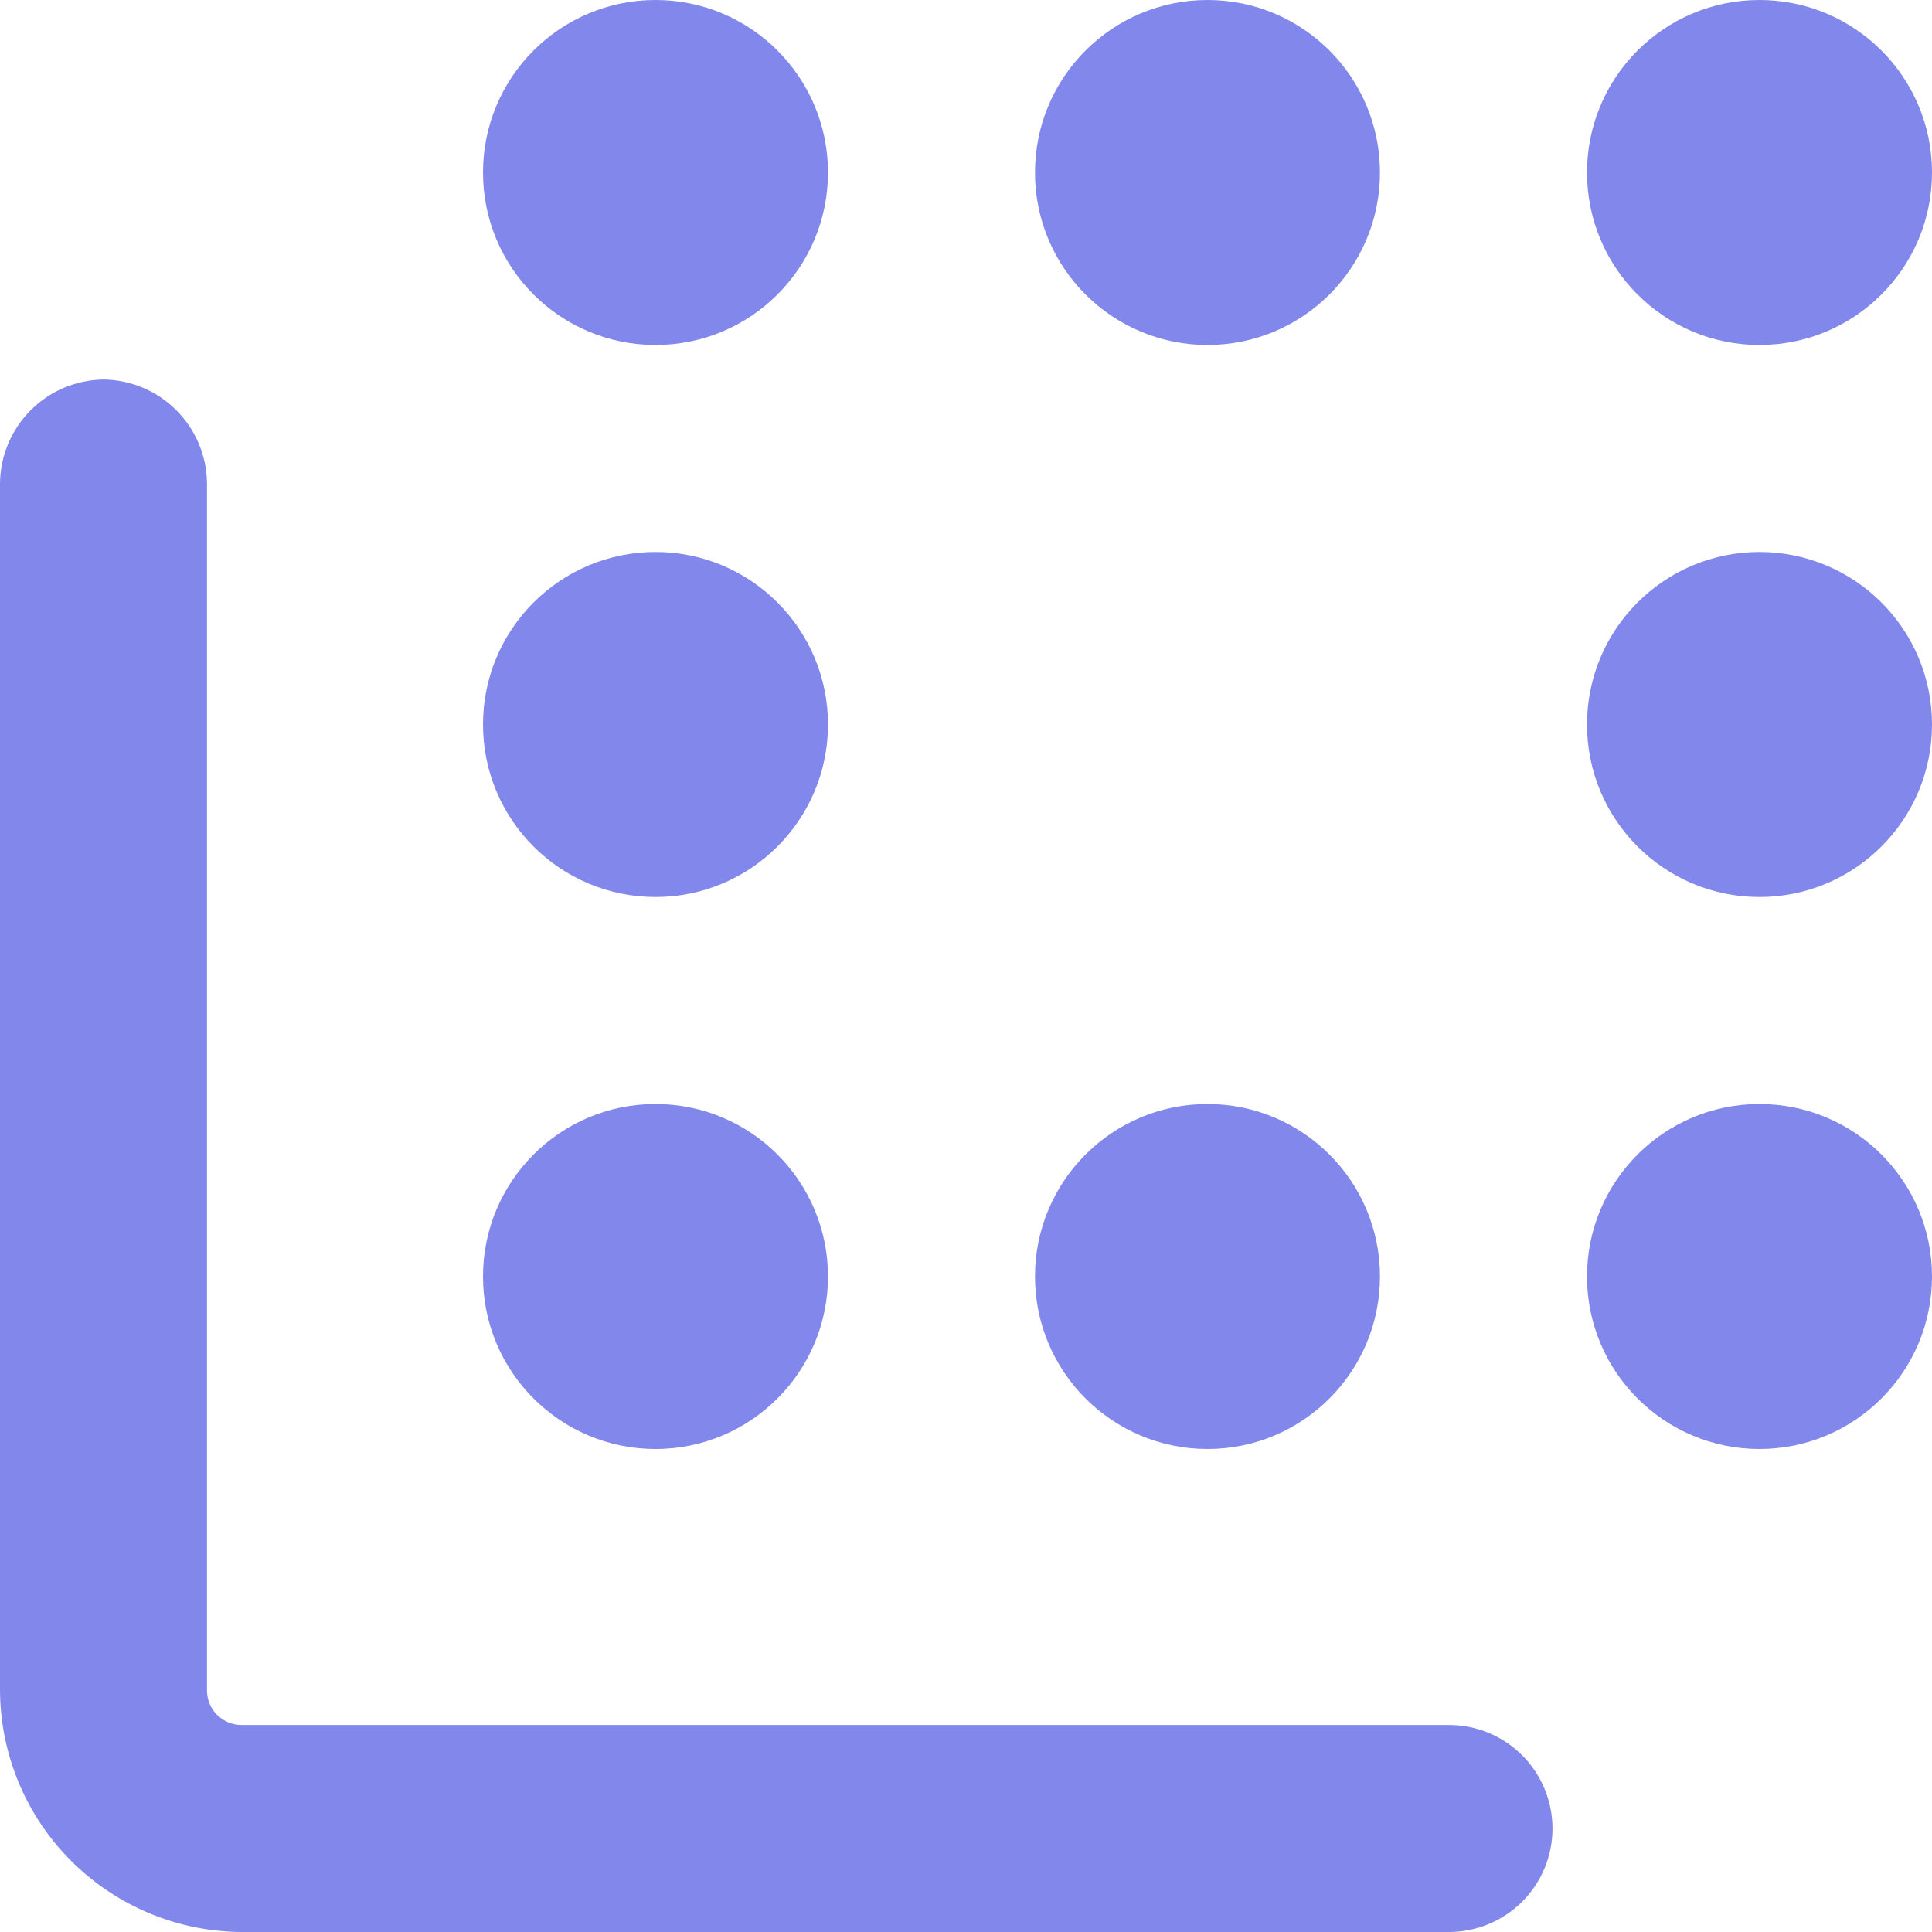 <svg width="48" height="48" viewBox="0 0 48 48" fill="none" xmlns="http://www.w3.org/2000/svg">
<path d="M36 48H6C4.411 47.991 2.891 47.356 1.767 46.233C0.644 45.11 0.009 43.589 0 42L0 12C0.009 11.321 0.283 10.672 0.763 10.192C1.243 9.711 1.892 9.438 2.571 9.429C3.251 9.438 3.9 9.711 4.38 10.192C4.86 10.672 5.134 11.321 5.143 12V42C5.143 42.227 5.233 42.446 5.394 42.606C5.555 42.767 5.773 42.857 6 42.857H36C36.682 42.857 37.336 43.128 37.818 43.61C38.3 44.093 38.571 44.747 38.571 45.429C38.571 46.111 38.3 46.765 37.818 47.247C37.336 47.729 36.682 48 36 48Z" fill="#8287EB"/>
<path d="M43.714 8.571C46.081 8.571 48 6.653 48 4.286C48 1.919 46.081 0 43.714 0C41.347 0 39.429 1.919 39.429 4.286C39.429 6.653 41.347 8.571 43.714 8.571Z" fill="#8287EB"/>
<path d="M43.714 36C46.081 36 48 34.081 48 31.714C48 29.348 46.081 27.429 43.714 27.429C41.347 27.429 39.429 29.348 39.429 31.714C39.429 34.081 41.347 36 43.714 36Z" fill="#8287EB"/>
<path d="M16.286 8.571C18.653 8.571 20.571 6.653 20.571 4.286C20.571 1.919 18.653 0 16.286 0C13.919 0 12 1.919 12 4.286C12 6.653 13.919 8.571 16.286 8.571Z" fill="#8287EB"/>
<path d="M43.714 22.286C46.081 22.286 48 20.367 48 18C48 15.633 46.081 13.714 43.714 13.714C41.347 13.714 39.429 15.633 39.429 18C39.429 20.367 41.347 22.286 43.714 22.286Z" fill="#8287EB"/>
<path d="M16.286 22.286C18.653 22.286 20.571 20.367 20.571 18C20.571 15.633 18.653 13.714 16.286 13.714C13.919 13.714 12 15.633 12 18C12 20.367 13.919 22.286 16.286 22.286Z" fill="#8287EB"/>
<path d="M30 8.571C32.367 8.571 34.285 6.653 34.285 4.286C34.285 1.919 32.367 0 30 0C27.633 0 25.714 1.919 25.714 4.286C25.714 6.653 27.633 8.571 30 8.571Z" fill="#8287EB"/>
<path d="M16.286 36C18.653 36 20.571 34.081 20.571 31.714C20.571 29.348 18.653 27.429 16.286 27.429C13.919 27.429 12 29.348 12 31.714C12 34.081 13.919 36 16.286 36Z" fill="#8287EB"/>
<path d="M30 36C32.367 36 34.285 34.081 34.285 31.714C34.285 29.348 32.367 27.429 30 27.429C27.633 27.429 25.714 29.348 25.714 31.714C25.714 34.081 27.633 36 30 36Z" fill="#8287EB"/>
</svg>
